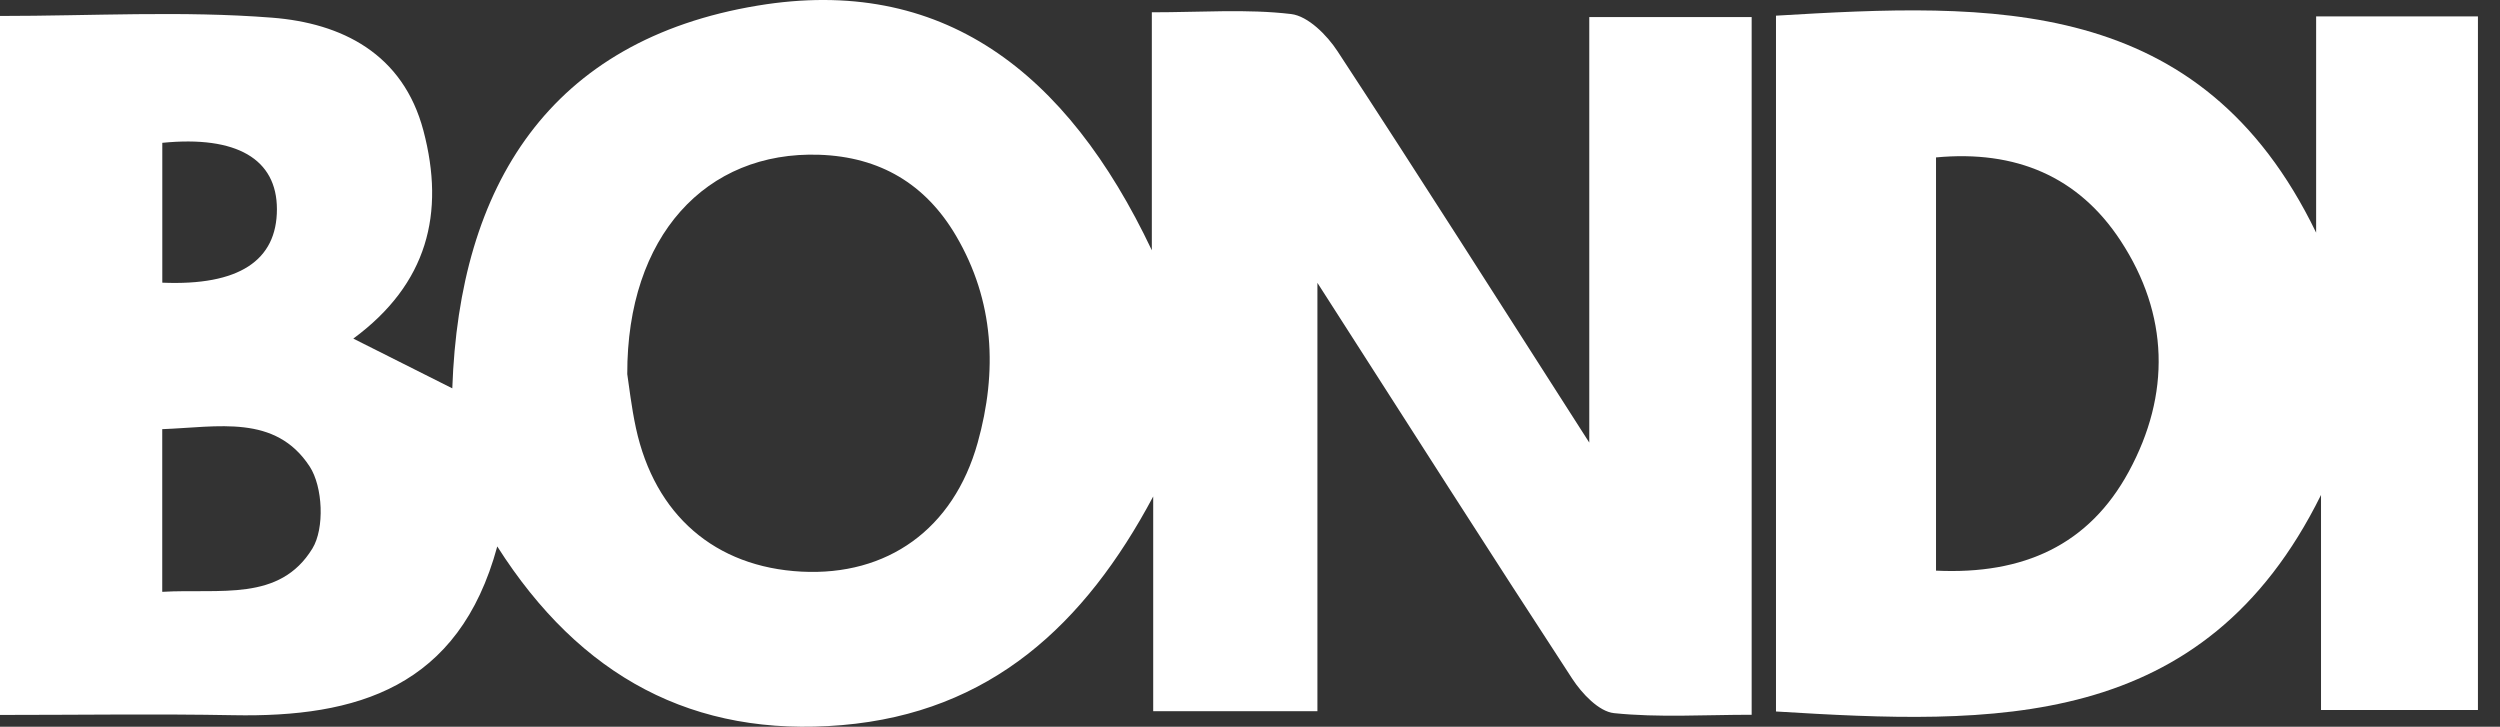 <svg width="86" height="25" viewBox="0 0 86 25" fill="none" xmlns="http://www.w3.org/2000/svg">
<rect x="0" y="0" width="86" height="25" fill="#333333" stroke="none"/>
<path d="M39.623 8.61V0.423C41.336 0.423 42.893 0.303 44.414 0.483C44.996 0.552 45.648 1.207 46.011 1.763C48.813 6.038 51.551 10.355 54.671 15.225V0.587H60.257V24.588C58.622 24.588 57.059 24.69 55.523 24.532C55.002 24.479 54.417 23.857 54.085 23.348C51.252 19.011 48.469 14.64 45.319 9.73V24.466H39.67V17.079C37.318 21.494 34.068 24.51 28.962 24.944C23.866 25.378 19.964 23.291 17.106 18.797C15.787 23.662 12.262 24.683 8.031 24.603C5.391 24.554 2.748 24.594 0 24.594V0.549C3.15 0.549 6.27 0.366 9.358 0.608C11.75 0.795 13.866 1.84 14.567 4.499C15.315 7.336 14.711 9.763 12.154 11.648C13.289 12.218 14.335 12.744 15.559 13.359C15.799 6.372 18.914 1.379 26.063 0.193C32.379 -0.855 36.689 2.419 39.623 8.61V8.61ZM21.578 12.87C21.637 13.247 21.718 13.994 21.876 14.724C22.525 17.72 24.601 19.509 27.569 19.664C30.518 19.818 32.799 18.211 33.632 15.229C34.315 12.785 34.209 10.358 32.885 8.107C31.839 6.329 30.27 5.396 28.187 5.324C24.28 5.189 21.564 8.127 21.578 12.87ZM5.581 20.359C7.58 20.242 9.618 20.712 10.747 18.868C11.17 18.177 11.107 16.743 10.653 16.048C9.471 14.238 7.493 14.694 5.581 14.763V20.359ZM5.583 9.724C8.217 9.834 9.526 8.967 9.526 7.196C9.525 5.471 8.143 4.658 5.583 4.913V9.725V9.724Z" fill="white"/>
<path d="M61.094 0.539C68.498 0.101 75.701 -0.215 79.675 8.003V0.565H85.241V24.424H79.843V17.026C75.803 25.2 68.563 24.931 61.094 24.475V0.539H61.094ZM66.599 19.63C69.613 19.774 71.859 18.745 73.228 16.227C74.676 13.563 74.611 10.818 72.948 8.28C71.498 6.069 69.341 5.158 66.599 5.415V19.63Z" fill="white"/>
</svg>
